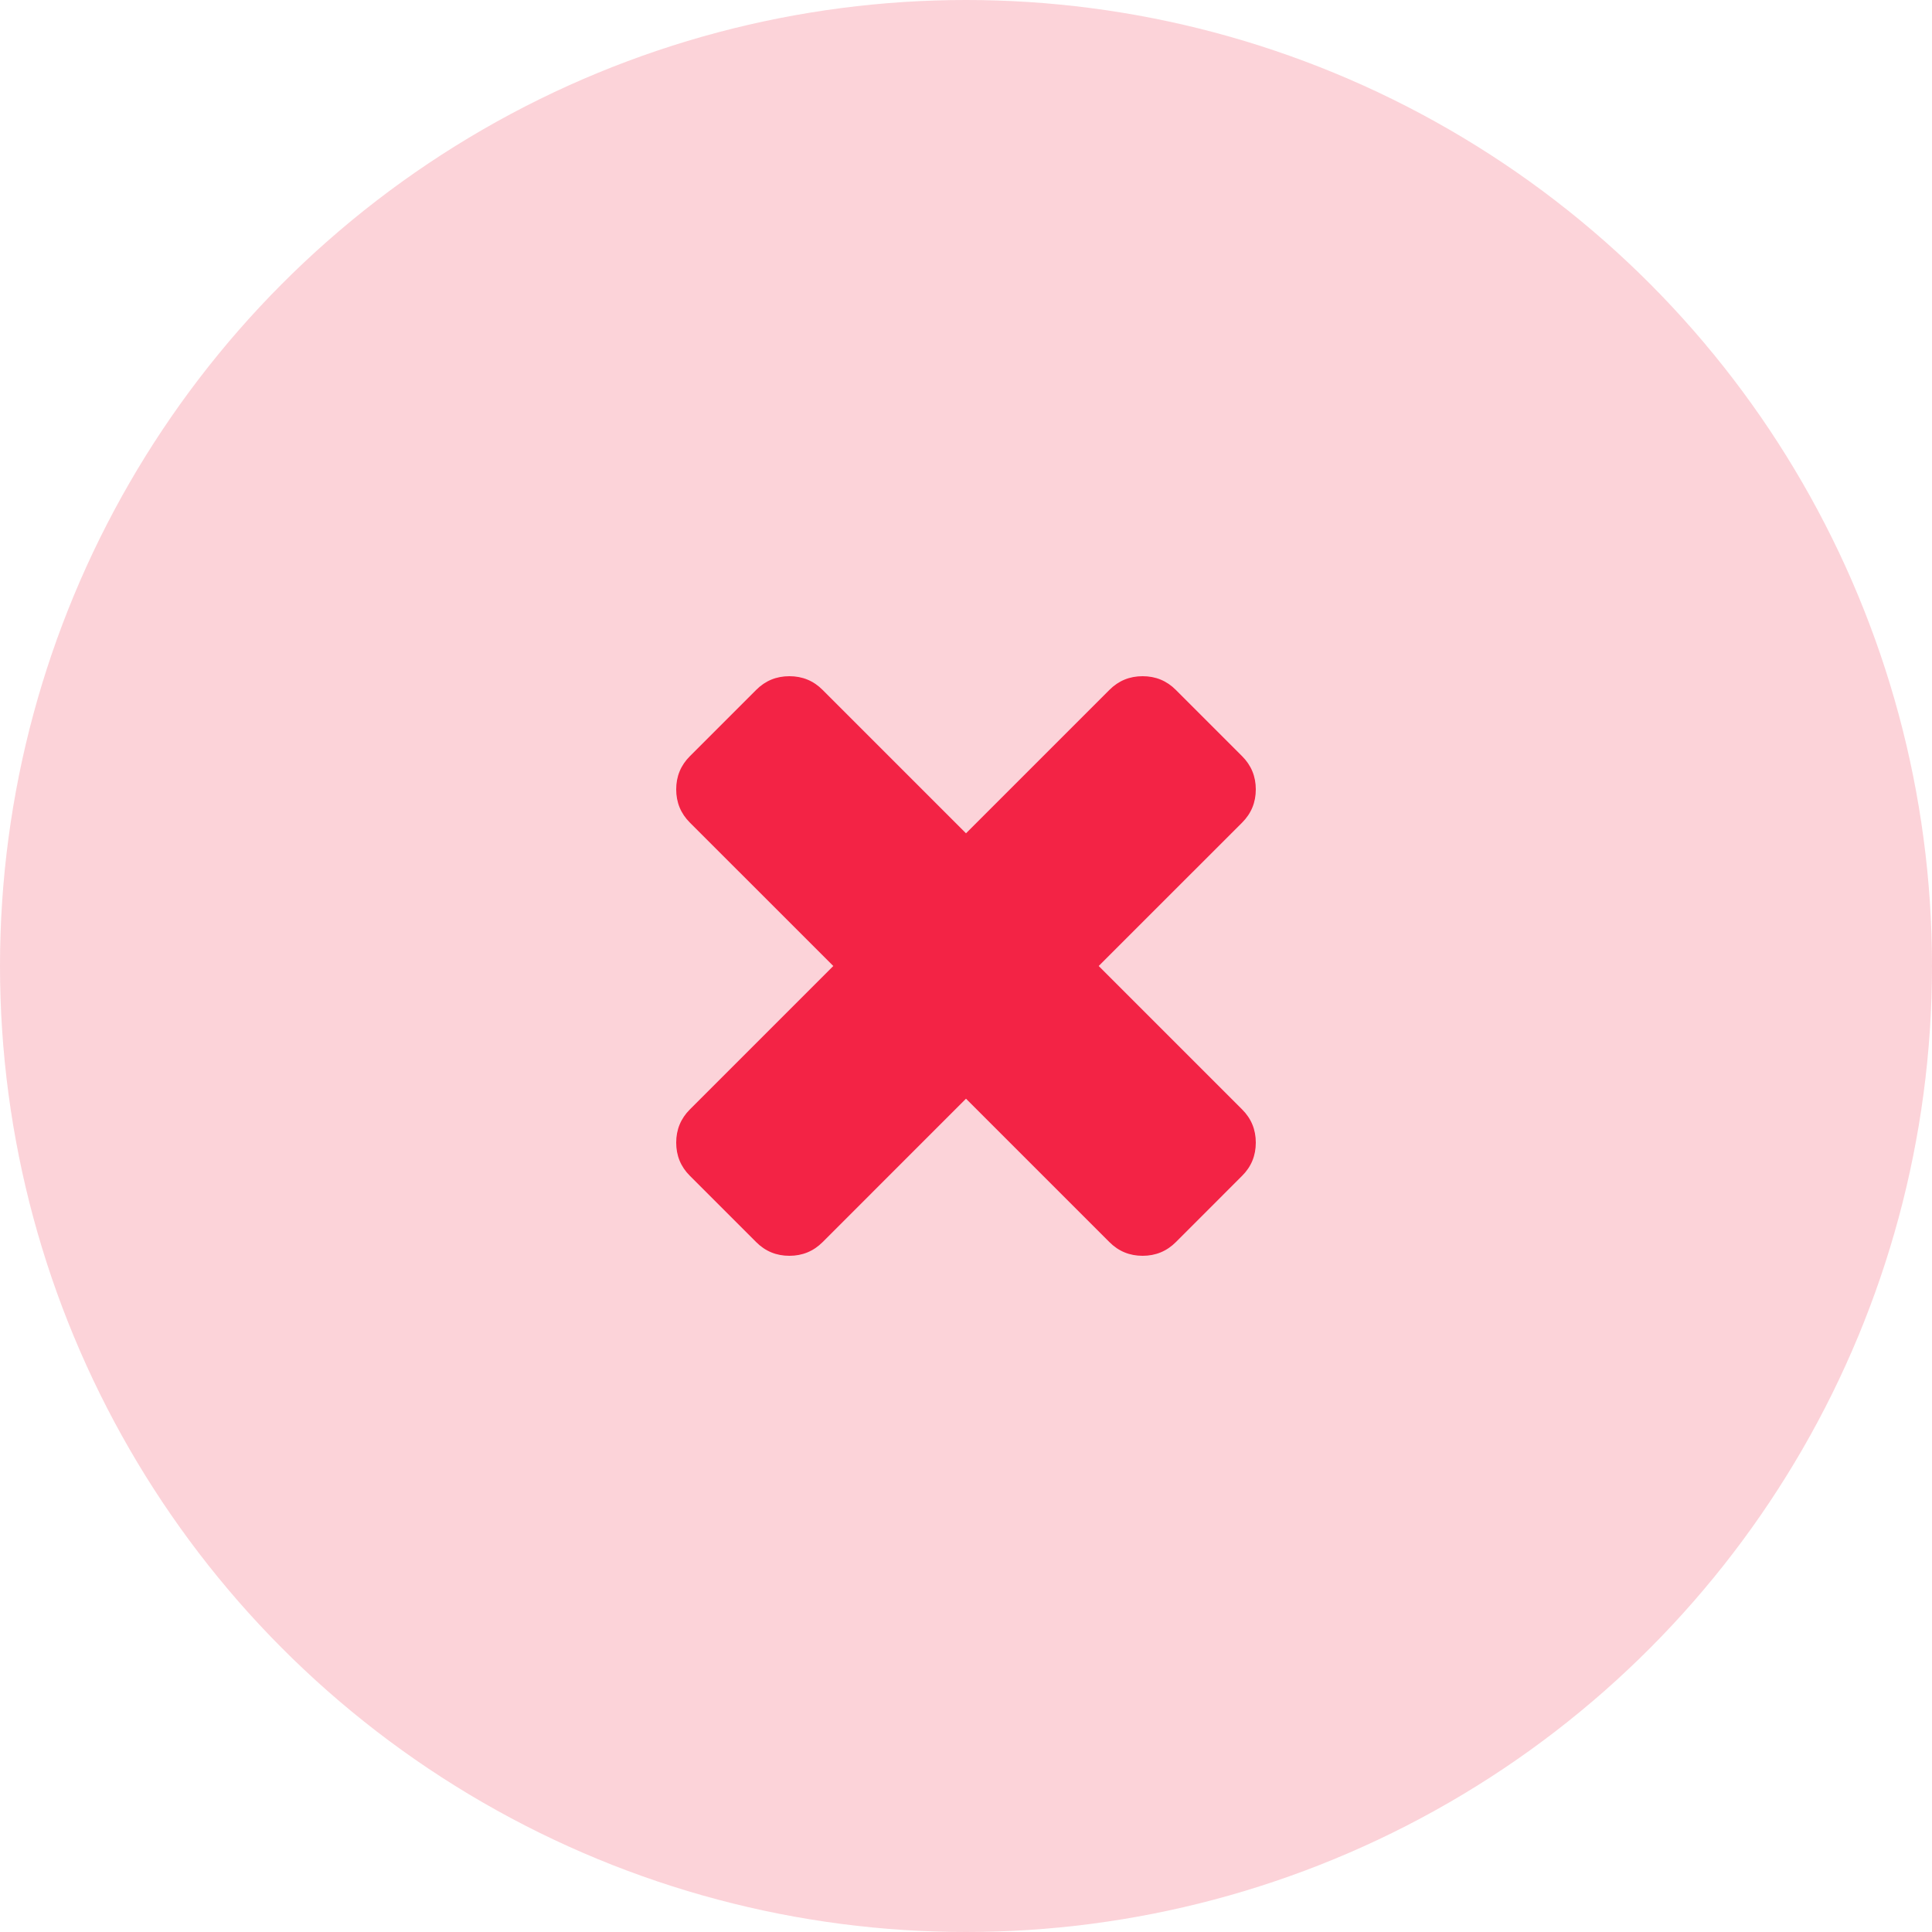 <?xml version="1.0" encoding="UTF-8"?>
<svg width="60px" height="60px" viewBox="0 0 60 60" version="1.1" xmlns="http://www.w3.org/2000/svg" xmlns:xlink="http://www.w3.org/1999/xlink">
    <!-- Generator: Sketch 60.1 (88133) - https://sketch.com -->
    <title>icon_failed</title>
    <desc>Created with Sketch.</desc>
    <g id="External" stroke="none" stroke-width="1" fill="none" fill-rule="evenodd">
        <g id="KB---New-Checkout" transform="translate(-338, -3767)" fill="#F32345">
            <g id="Modal---10" transform="translate(103, 3450)">
                <g id="Group-7" transform="translate(0, 47)">
                    <g id="Heading" transform="translate(129, 270)">
                        <g id="icon_failed" transform="translate(106, 0)">
                            <circle id="Oval" opacity="0.2" cx="30" cy="30" r="30"></circle>
                            <g id="remove-symbol" transform="translate(21, 21)" fill-rule="nonzero">
                                <path d="M13.121,9 L17.576,4.546 C17.859,4.263 18,3.919 18,3.515 C18,3.111 17.858,2.768 17.576,2.485 L15.515,0.424 C15.232,0.141 14.889,0 14.485,0 C14.081,0 13.738,0.141 13.455,0.424 L9,4.879 L4.545,0.424 C4.263,0.141 3.919,0 3.515,0 C3.111,0 2.768,0.141 2.485,0.424 L0.424,2.485 C0.142,2.768 0,3.111 0,3.515 C0,3.919 0.141,4.263 0.424,4.546 L4.879,9 L0.424,13.455 C0.142,13.738 0,14.081 0,14.485 C0,14.889 0.141,15.232 0.424,15.515 L2.485,17.576 C2.768,17.859 3.111,18 3.515,18 C3.919,18 4.263,17.858 4.546,17.576 L9,13.121 L13.455,17.576 C13.738,17.859 14.081,18 14.485,18 C14.889,18 15.233,17.858 15.516,17.576 L17.576,15.515 C17.859,15.233 18,14.889 18,14.485 C18,14.081 17.859,13.738 17.576,13.455 L13.121,9 Z" id="Path"></path>
                            </g>
                        </g>
                    </g>
                </g>
            </g>
        </g>
    </g>
</svg>